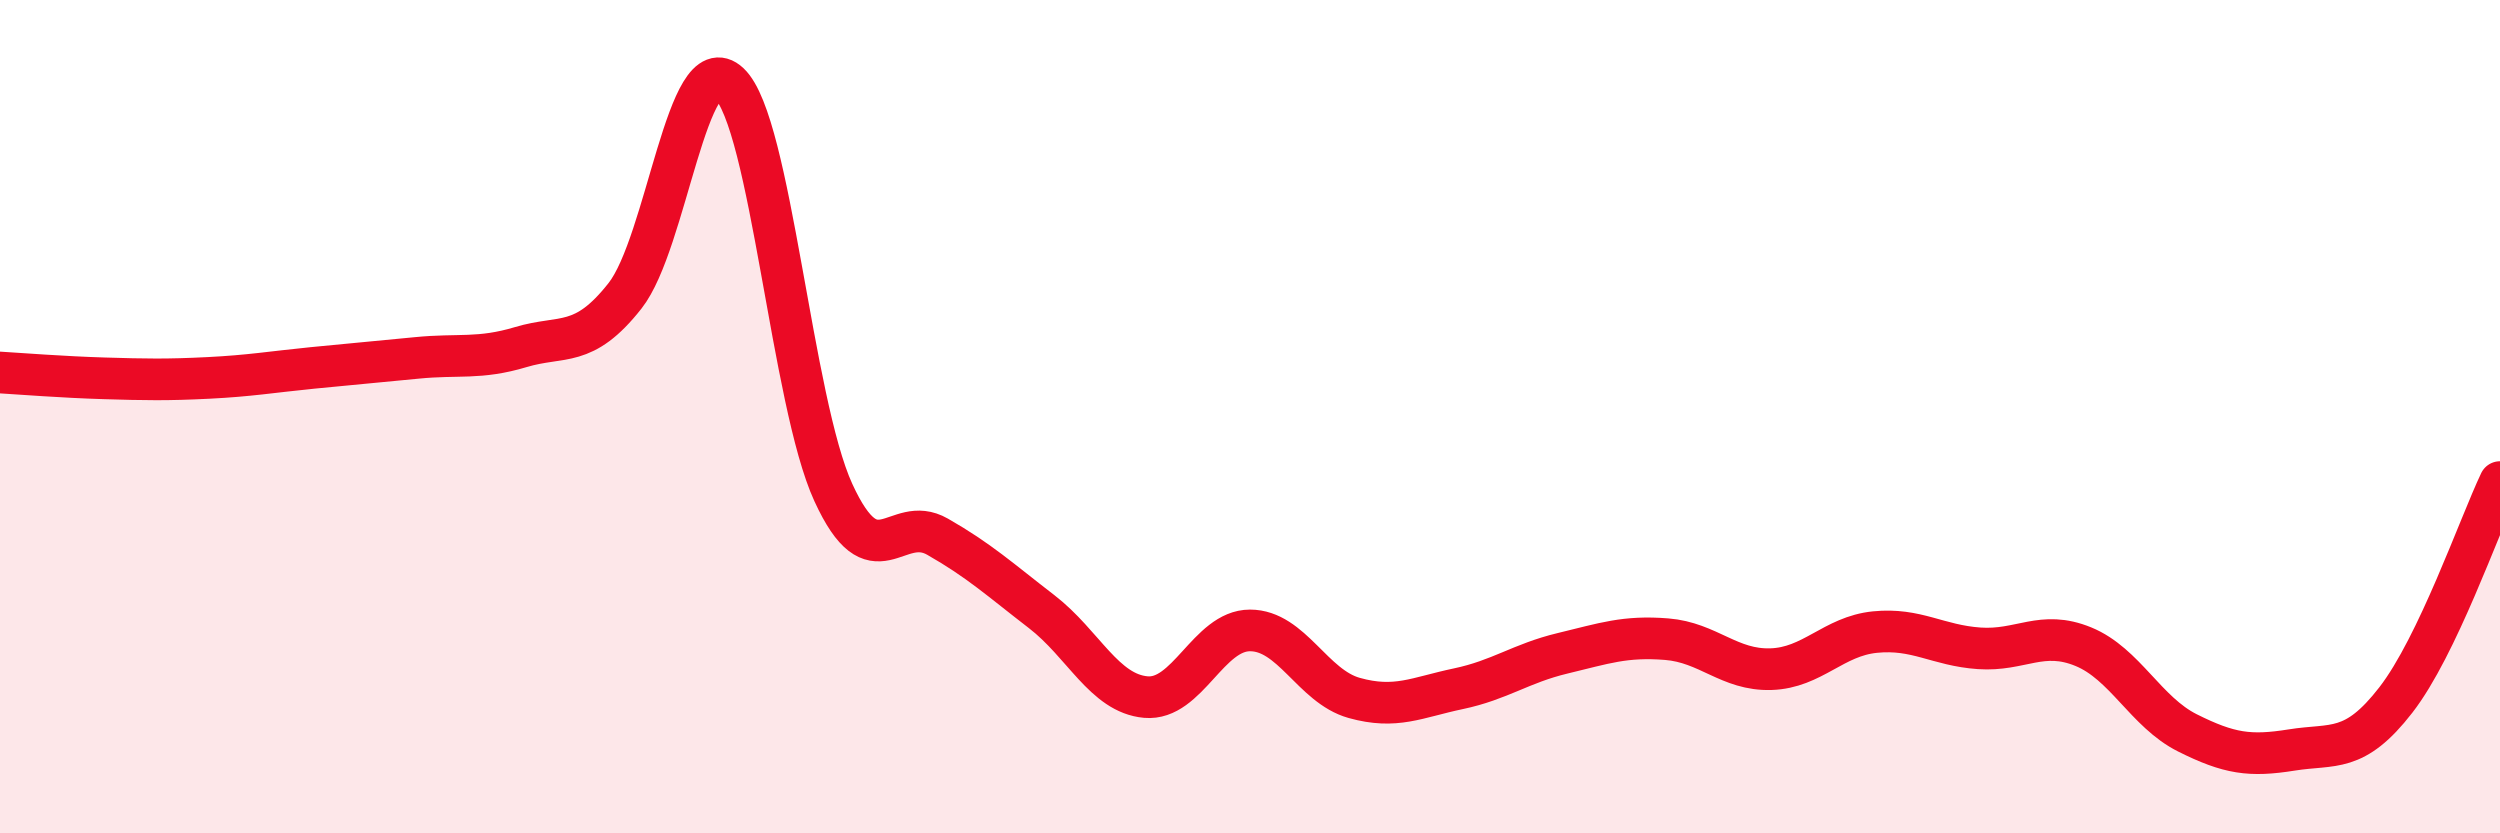 
    <svg width="60" height="20" viewBox="0 0 60 20" xmlns="http://www.w3.org/2000/svg">
      <path
        d="M 0,8.94 C 0.5,8.97 1.5,9.05 2.5,9.08 C 3.5,9.11 4,9.12 5,9.07 C 6,9.02 6.5,8.93 7.5,8.83 C 8.5,8.73 9,8.69 10,8.59 C 11,8.49 11.5,8.63 12.5,8.33 C 13.5,8.03 14,8.37 15,7.1 C 16,5.83 16.5,1.06 17.5,2 C 18.5,2.94 19,9.64 20,11.82 C 21,14 21.5,12.31 22.5,12.88 C 23.5,13.45 24,13.91 25,14.68 C 26,15.45 26.5,16.64 27.5,16.73 C 28.5,16.82 29,15.13 30,15.13 C 31,15.13 31.5,16.47 32.5,16.75 C 33.5,17.03 34,16.74 35,16.53 C 36,16.32 36.5,15.92 37.5,15.68 C 38.5,15.44 39,15.26 40,15.34 C 41,15.42 41.5,16.09 42.5,16.06 C 43.5,16.03 44,15.27 45,15.17 C 46,15.07 46.5,15.49 47.5,15.56 C 48.5,15.63 49,15.11 50,15.52 C 51,15.93 51.5,17.09 52.5,17.59 C 53.5,18.09 54,18.16 55,18 C 56,17.84 56.5,18.09 57.5,16.8 C 58.5,15.51 59.5,12.62 60,11.57L60 20L0 20Z"
        fill="#EB0A25"
        opacity="0.1"
        stroke-linecap="round"
        stroke-linejoin="round"
      />
      <path
        d="M 0,8.94 C 0.5,8.97 1.5,9.05 2.5,9.08 C 3.5,9.11 4,9.12 5,9.07 C 6,9.02 6.5,8.93 7.5,8.83 C 8.5,8.73 9,8.69 10,8.59 C 11,8.49 11.5,8.63 12.5,8.33 C 13.5,8.03 14,8.37 15,7.1 C 16,5.83 16.5,1.06 17.5,2 C 18.5,2.94 19,9.64 20,11.82 C 21,14 21.5,12.31 22.5,12.88 C 23.5,13.45 24,13.91 25,14.68 C 26,15.45 26.5,16.64 27.5,16.73 C 28.5,16.82 29,15.13 30,15.13 C 31,15.13 31.5,16.47 32.5,16.75 C 33.5,17.03 34,16.74 35,16.53 C 36,16.32 36.5,15.92 37.5,15.68 C 38.5,15.44 39,15.26 40,15.34 C 41,15.42 41.5,16.09 42.5,16.06 C 43.5,16.03 44,15.27 45,15.17 C 46,15.07 46.5,15.49 47.5,15.56 C 48.5,15.63 49,15.11 50,15.52 C 51,15.93 51.5,17.09 52.5,17.59 C 53.5,18.09 54,18.16 55,18 C 56,17.84 56.5,18.09 57.5,16.8 C 58.5,15.51 59.5,12.62 60,11.57"
        stroke="#EB0A25"
        stroke-width="1"
        fill="none"
        stroke-linecap="round"
        stroke-linejoin="round"
      />
    </svg>
  